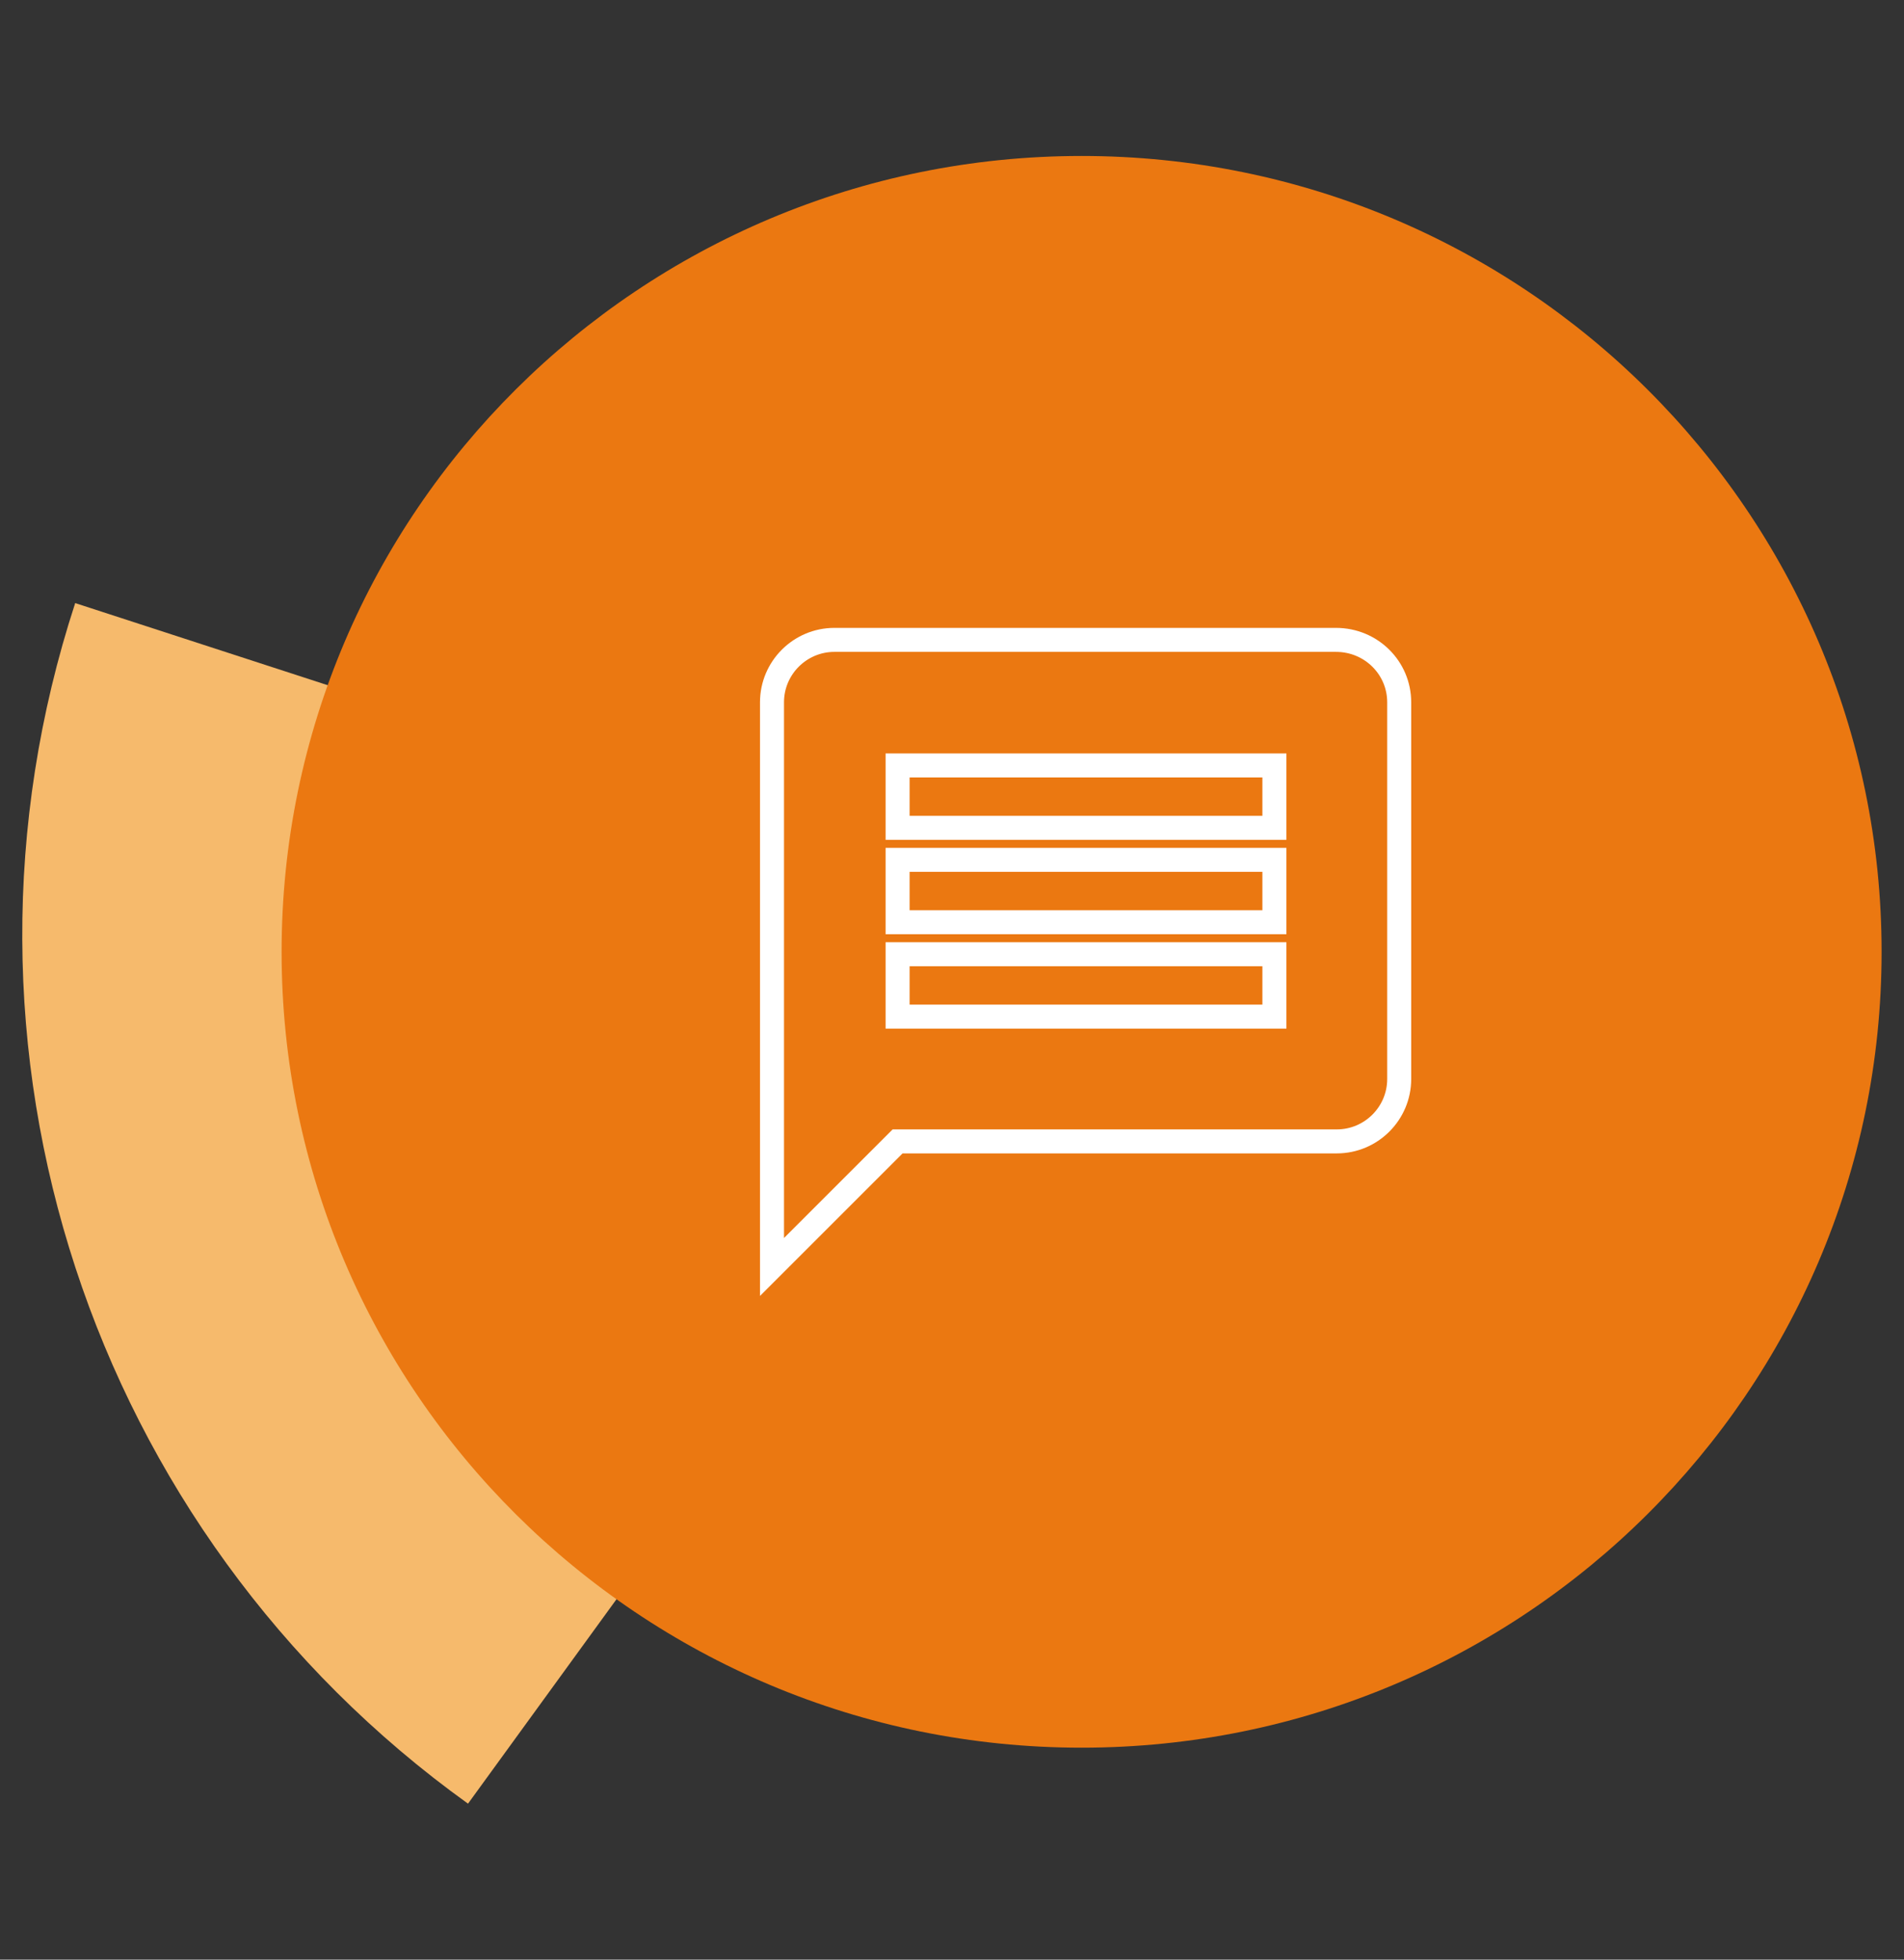 <?xml version="1.0" encoding="UTF-8"?>
<svg id="a" data-name="Layer 1" xmlns="http://www.w3.org/2000/svg" width="238" height="245" viewBox="0 0 238 245">
  <rect x="0" y="0" width="238" height="245" fill="#333333" stroke="none"/>
  <path id="b" data-name="Path 1067" d="m137.3,117L9.4,75.4c-18.1,55.4,1.8,116.1,49.1,150.1l78.8-108.5Z" style="fill: #f6ba6c; stroke-width: 0px;"/>
  <path id="c" data-name="Path 1068" d="m135.2,19.5c55.2,0,100,44.6,100,99.5s-44.8,99.5-100,99.5-100-44.6-100-99.5S80,19.5,135.2,19.5" style="fill: #eb7811; stroke-width: 0px;"/>
  <path id="d" data-name="Path 1087" d="m167.1,80h-62.8c-4.3,0-7.8,3.5-7.8,7.8v70.6s15.7-15.7,15.7-15.7h54.9c4.3,0,7.8-3.5,7.8-7.8v-47.1c0-4.3-3.5-7.8-7.9-7.8Zm-7.8,47.1h-47.1v-7.8h47.1v7.8Zm0-11.8h-47.1v-7.8h47.1v7.8Zm0-11.8h-47.1v-7.8h47.1v7.8Z" style="fill: none; stroke: #fff; stroke-miterlimit: 10; stroke-width: 3px;"/>
</svg>